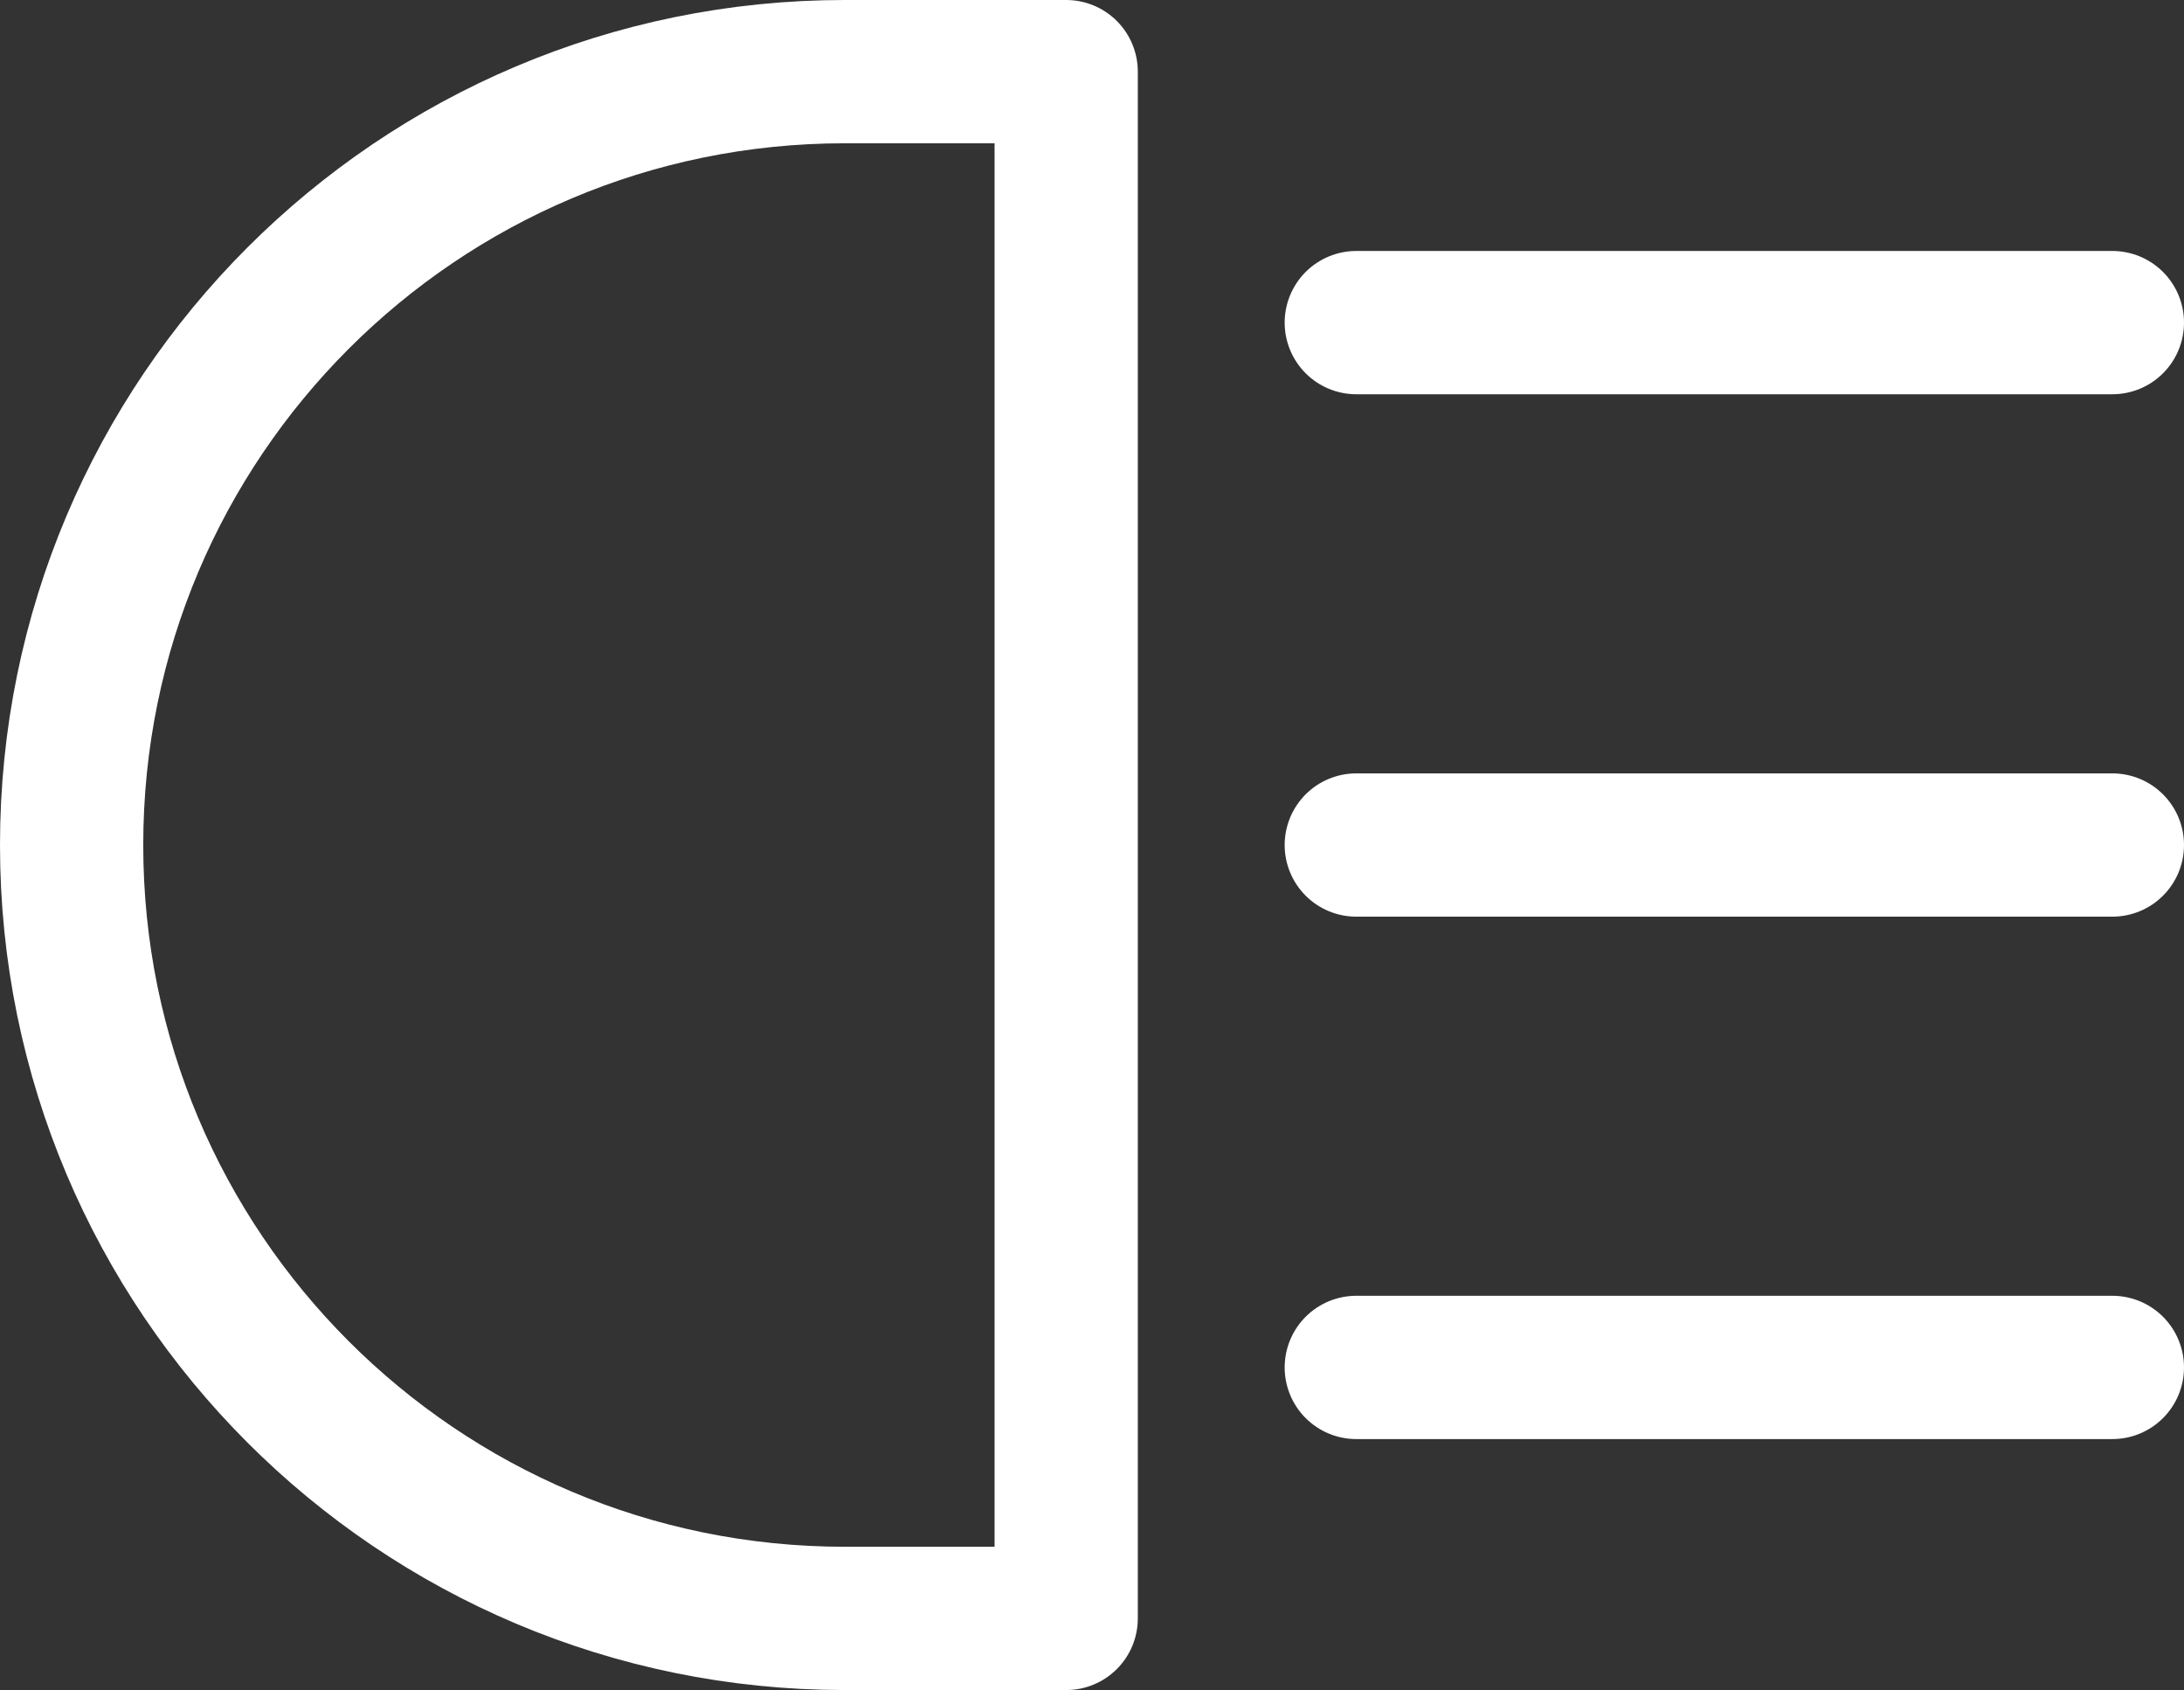 <?xml version="1.0" encoding="UTF-8"?>
<svg id="Vrstva_2" data-name="Vrstva 2" xmlns="http://www.w3.org/2000/svg" viewBox="0 0 381.17 294.88">
  <rect x="0" y="0" width="381.17" height="294.88" fill="#333333" stroke="none"/>
  <defs>
    <style>
      .cls-1 {
        fill: none;
        stroke: #fff;
        stroke-linecap: round;
        stroke-linejoin: round;
        stroke-width: 25px;
      }
    </style>
  </defs>
  <g id="Vrstva_1-2" data-name="Vrstva 1">
    <g>
      <path class="cls-1" d="m186.08,12.5v269.88h-38.64c-74.53,0-134.94-60.41-134.94-134.94S72.91,12.5,147.44,12.5h38.64Z"/>
      <line class="cls-1" x1="236.71" y1="56.29" x2="368.67" y2="56.29"/>
      <line class="cls-1" x1="236.71" y1="147.44" x2="368.67" y2="147.44"/>
      <line class="cls-1" x1="236.71" y1="238.59" x2="368.67" y2="238.59"/>
    </g>
  </g>
</svg>